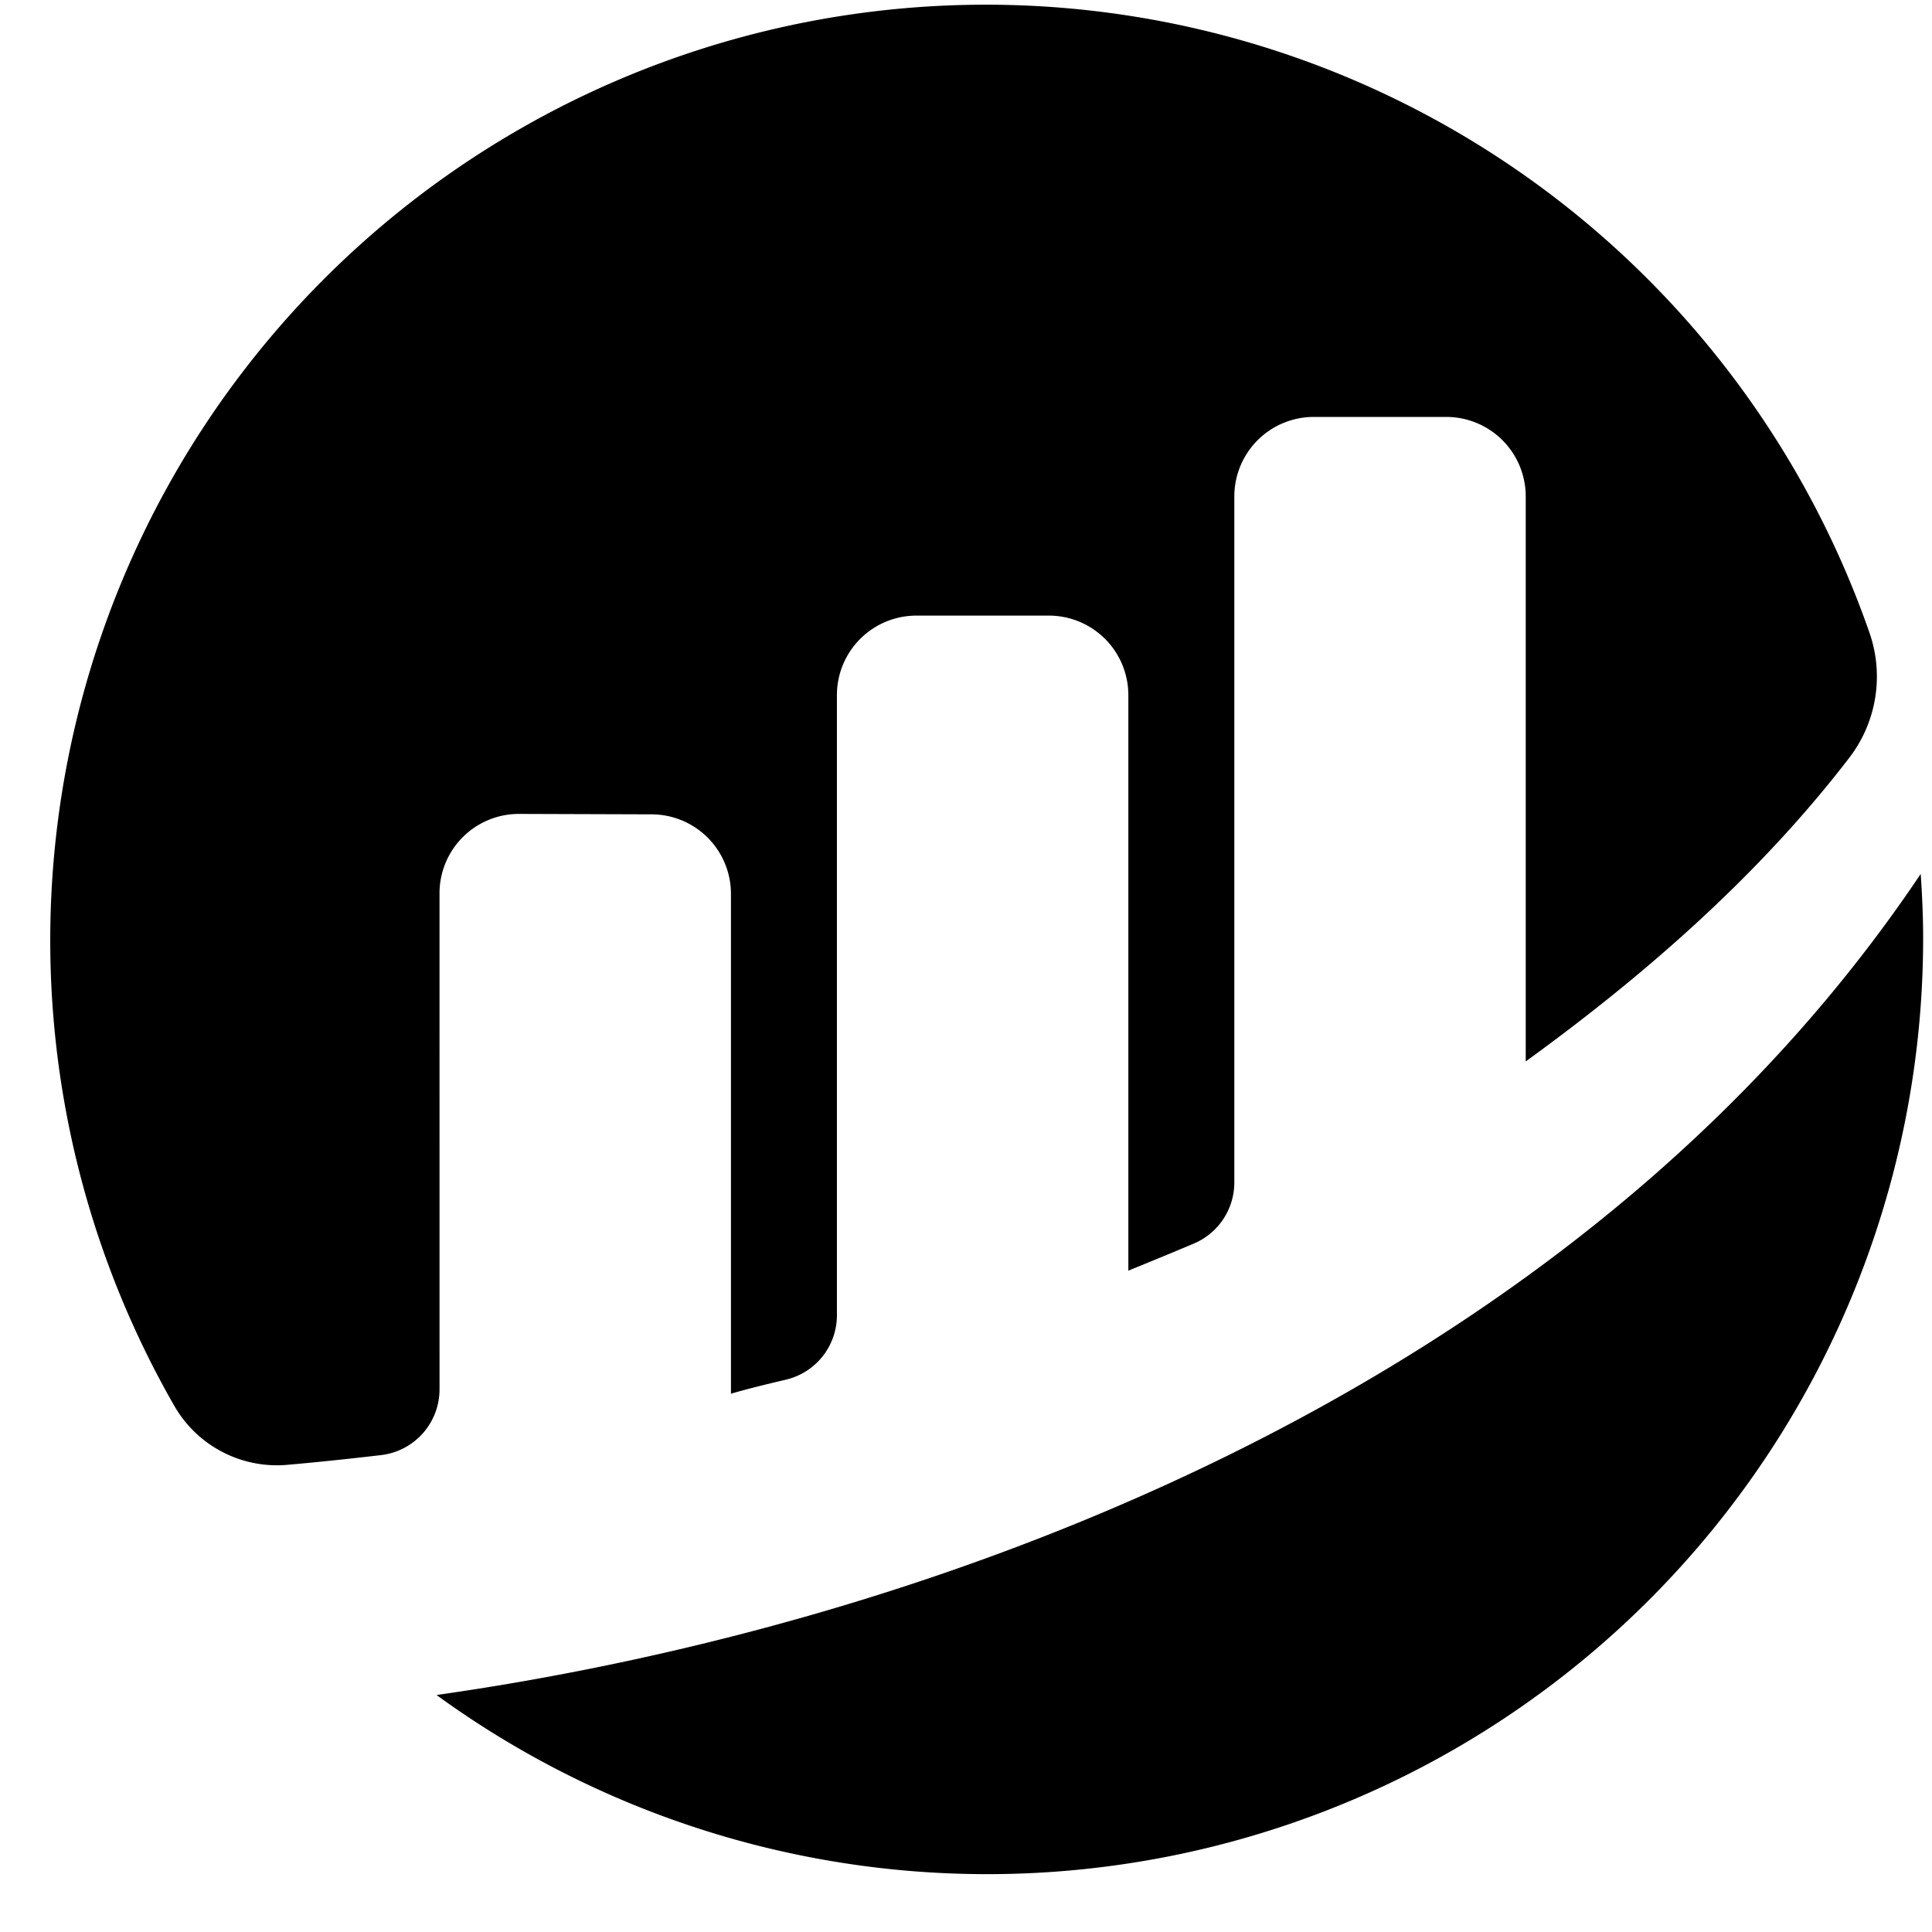 <svg fill="none" height="2500" viewBox="-2.196 .377 124.386 125.527" width="2500" xmlns="http://www.w3.org/2000/svg"><path d="m25.79 58.415a5.157 5.157 0 0 1 5.181-5.156l8.59.028a5.164 5.164 0 0 1 5.164 5.164v32.48c.967-.287 2.209-.593 3.568-.913a4.3 4.3 0 0 0 3.317-4.187v-40.291a5.165 5.165 0 0 1 5.164-5.165h8.607a5.165 5.165 0 0 1 5.164 5.165v37.393s2.155-.872 4.254-1.758a4.311 4.311 0 0 0 2.632-3.967v-44.578a5.164 5.164 0 0 1 5.163-5.164h8.606a5.164 5.164 0 0 1 5.164 5.164v36.71c7.462-5.408 15.024-11.912 21.025-19.733a8.662 8.662 0 0 0 1.319-8.092 60.792 60.792 0 0 0 -58.141-40.829 60.788 60.788 0 0 0 -51.99 91.064 7.688 7.688 0 0 0 7.334 3.8c1.628-.143 3.655-.346 6.065-.63a4.3 4.3 0 0 0 3.815-4.268z" fill="currentColor"/><path d="m25.602 110.51a60.813 60.813 0 0 0 63.371 5.013 60.815 60.815 0 0 0 33.212-54.203c0-1.4-.065-2.785-.158-4.162-22.219 33.138-63.244 48.63-96.423 53.347" fill="currentColor"/></svg>